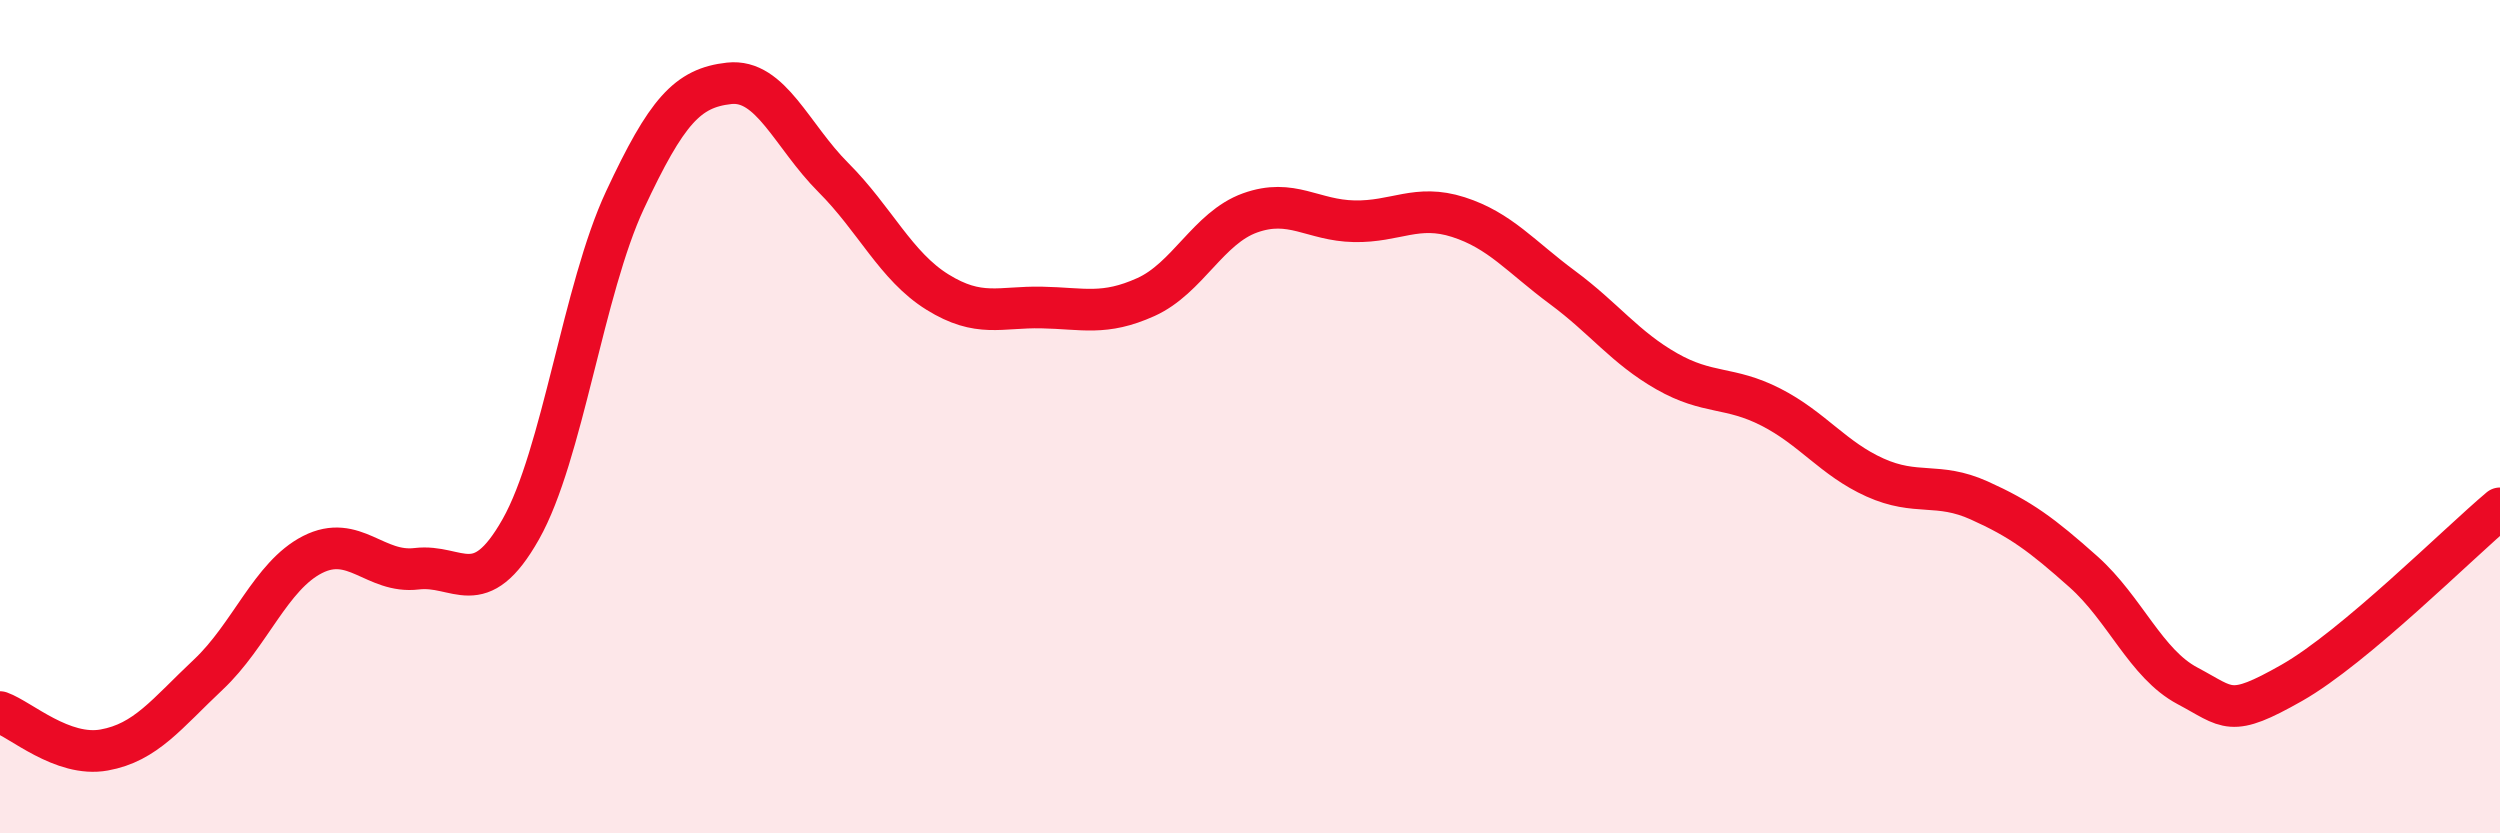 
    <svg width="60" height="20" viewBox="0 0 60 20" xmlns="http://www.w3.org/2000/svg">
      <path
        d="M 0,17.09 C 0.5,17.27 1.5,18.18 2.5,18 C 3.5,17.82 4,17.13 5,16.19 C 6,15.25 6.5,13.82 7.5,13.31 C 8.5,12.8 9,13.77 10,13.65 C 11,13.53 11.5,14.47 12.5,12.7 C 13.5,10.93 14,6.94 15,4.8 C 16,2.66 16.5,2.11 17.5,2 C 18.5,1.89 19,3.26 20,4.26 C 21,5.26 21.5,6.39 22.5,7.01 C 23.5,7.63 24,7.36 25,7.38 C 26,7.4 26.5,7.58 27.5,7.13 C 28.5,6.68 29,5.47 30,5.11 C 31,4.75 31.5,5.29 32.5,5.31 C 33.5,5.33 34,4.89 35,5.21 C 36,5.53 36.5,6.16 37.5,6.9 C 38.5,7.64 39,8.34 40,8.91 C 41,9.48 41.5,9.26 42.5,9.77 C 43.5,10.28 44,11.01 45,11.46 C 46,11.91 46.5,11.56 47.5,12.01 C 48.5,12.46 49,12.83 50,13.72 C 51,14.61 51.5,15.93 52.5,16.46 C 53.5,16.99 53.5,17.24 55,16.39 C 56.5,15.54 59,13.04 60,12.2L60 20L0 20Z"
        fill="#EB0A25"
        opacity="0.1"
        stroke-linecap="round"
        stroke-linejoin="round"
      />
      <path
        d="M 0,17.09 C 0.5,17.27 1.5,18.18 2.5,18 C 3.5,17.82 4,17.13 5,16.19 C 6,15.25 6.5,13.82 7.5,13.31 C 8.5,12.8 9,13.77 10,13.65 C 11,13.53 11.5,14.47 12.5,12.7 C 13.5,10.93 14,6.94 15,4.8 C 16,2.66 16.5,2.11 17.5,2 C 18.5,1.89 19,3.26 20,4.26 C 21,5.26 21.5,6.39 22.5,7.01 C 23.5,7.63 24,7.36 25,7.38 C 26,7.4 26.5,7.58 27.5,7.13 C 28.5,6.68 29,5.47 30,5.11 C 31,4.75 31.5,5.29 32.5,5.31 C 33.5,5.33 34,4.89 35,5.21 C 36,5.53 36.5,6.16 37.5,6.9 C 38.5,7.64 39,8.34 40,8.91 C 41,9.48 41.5,9.26 42.5,9.77 C 43.5,10.28 44,11.01 45,11.46 C 46,11.91 46.5,11.56 47.5,12.01 C 48.5,12.46 49,12.83 50,13.72 C 51,14.61 51.5,15.93 52.5,16.46 C 53.5,16.99 53.5,17.24 55,16.39 C 56.5,15.54 59,13.04 60,12.2"
        stroke="#EB0A25"
        stroke-width="1"
        fill="none"
        stroke-linecap="round"
        stroke-linejoin="round"
      />
    </svg>
  